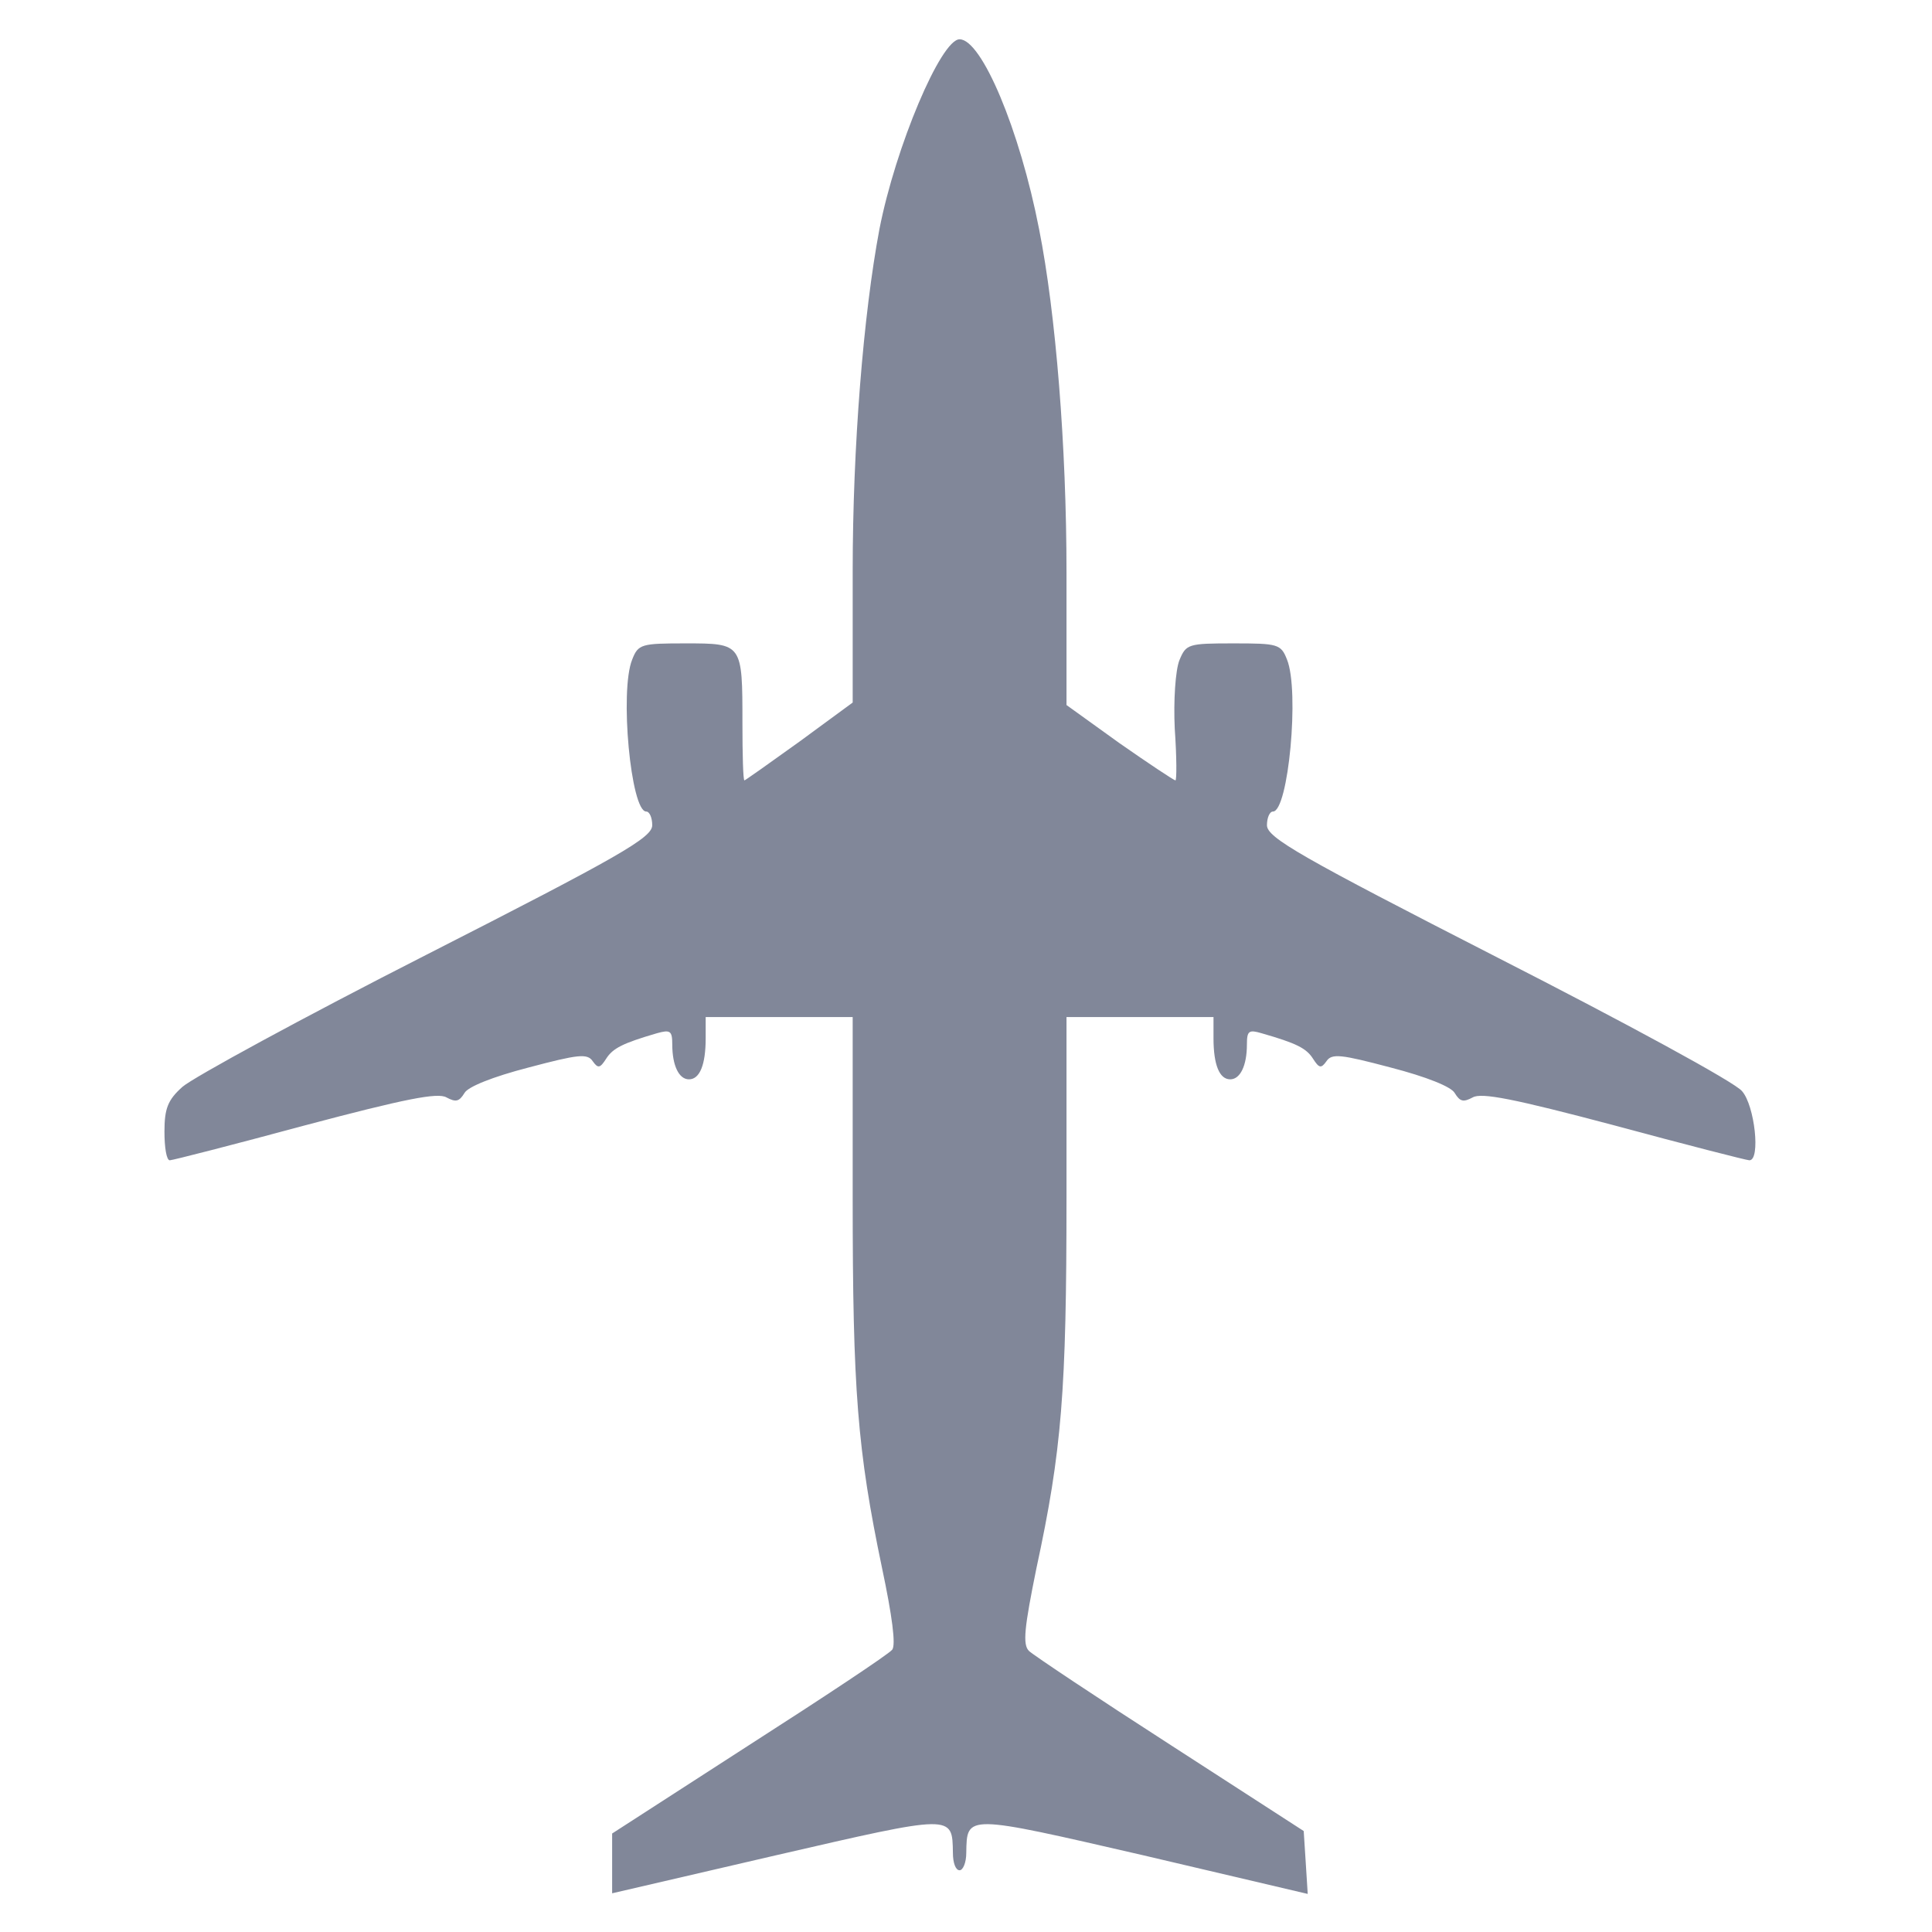 <svg xmlns="http://www.w3.org/2000/svg" width="1000" height="1000" viewBox="0 0 1000 1000" fill="none"><path d="M87.884 600.565C89.267 600.565 120.74 592.506 157.746 582.513C209.97 568.652 226.571 565.429 231.067 568.007C235.909 570.586 237.638 570.263 240.405 565.751C242.134 562.528 254.931 557.37 273.607 552.535C299.2 545.766 304.042 545.121 306.809 549.312C309.576 553.18 310.613 552.858 313.726 548.023C317.185 542.543 322.372 539.964 340.011 534.807C346.928 532.873 347.966 533.518 347.966 540.609C347.966 551.569 351.425 558.661 356.612 558.661C362.146 558.661 365.258 551.247 365.258 537.386L365.258 526.426L403.302 526.426L441.346 526.426L441.346 619.907C441.346 719.835 443.767 750.458 456.563 811.704C461.751 836.202 463.826 851.675 461.751 853.932C460.022 856.188 426.474 878.43 387.739 903.251L316.839 949.024L316.839 964.497L316.839 979.969L401.573 960.306C493.916 939.031 492.878 939.031 493.224 959.017C493.224 964.175 494.607 968.043 496.683 968.043C498.412 968.043 500.142 964.175 500.142 959.017C500.488 939.031 499.45 939.031 591.793 960.306L676.873 980.292L675.835 963.852L674.797 947.735L605.972 903.251C567.928 878.753 535.072 856.833 532.651 854.576C529.192 851.353 530.23 842.327 536.455 811.704C549.597 750.78 552.018 720.157 552.018 619.907L552.018 526.426L590.062 526.426L628.106 526.426L628.106 537.386C628.106 551.247 631.219 558.661 636.752 558.661C641.94 558.661 645.398 551.569 645.398 540.609C645.398 533.517 646.436 532.873 653.007 534.807C670.991 539.965 676.179 542.543 679.638 548.023C682.751 552.858 683.788 553.181 686.555 549.312C689.322 545.121 694.164 545.766 719.757 552.535C738.433 557.37 751.23 562.528 752.959 565.751C755.726 570.264 757.455 570.586 762.297 568.007C766.793 565.428 783.394 568.652 835.618 582.513C872.624 592.506 904.097 600.565 905.48 600.565C911.359 600.565 908.247 572.198 901.676 564.784C898.217 560.271 841.152 529.326 775.44 495.801C673.414 443.58 655.775 433.588 655.775 427.141C655.775 423.273 657.158 420.049 658.888 420.049C666.843 420.049 672.722 357.513 666.151 341.396C663.038 333.337 661.309 333.015 638.483 333.015C614.965 333.015 613.927 333.337 610.469 341.718C608.394 346.876 607.356 362.671 608.048 377.176C609.086 392.004 609.086 403.931 608.394 403.931C607.702 403.931 594.56 395.228 579.342 384.59L552.02 364.927L552.02 296.267C552.02 231.153 546.486 162.17 537.84 118.653C527.81 67.077 508.097 20.337 496.684 20.337C487 20.337 463.482 76.103 455.182 118.653C446.882 162.815 441.348 231.153 441.348 295.622L441.348 363.638L413.68 383.946C398.462 394.906 385.666 403.932 385.32 403.932C384.628 403.932 384.282 390.393 384.282 374.276C384.282 333.015 384.282 333.015 354.885 333.015C332.059 333.015 330.329 333.337 327.217 341.396C320.646 357.513 326.525 420.049 334.48 420.049C336.209 420.049 337.593 423.272 337.593 427.141C337.593 433.588 320.646 443.258 220.695 494.189C156.712 526.746 99.993 557.692 94.459 562.527C86.85 569.296 85.121 573.809 85.121 585.736C85.118 593.796 86.155 600.565 87.884 600.565Z" fill="#818799"></path></svg>